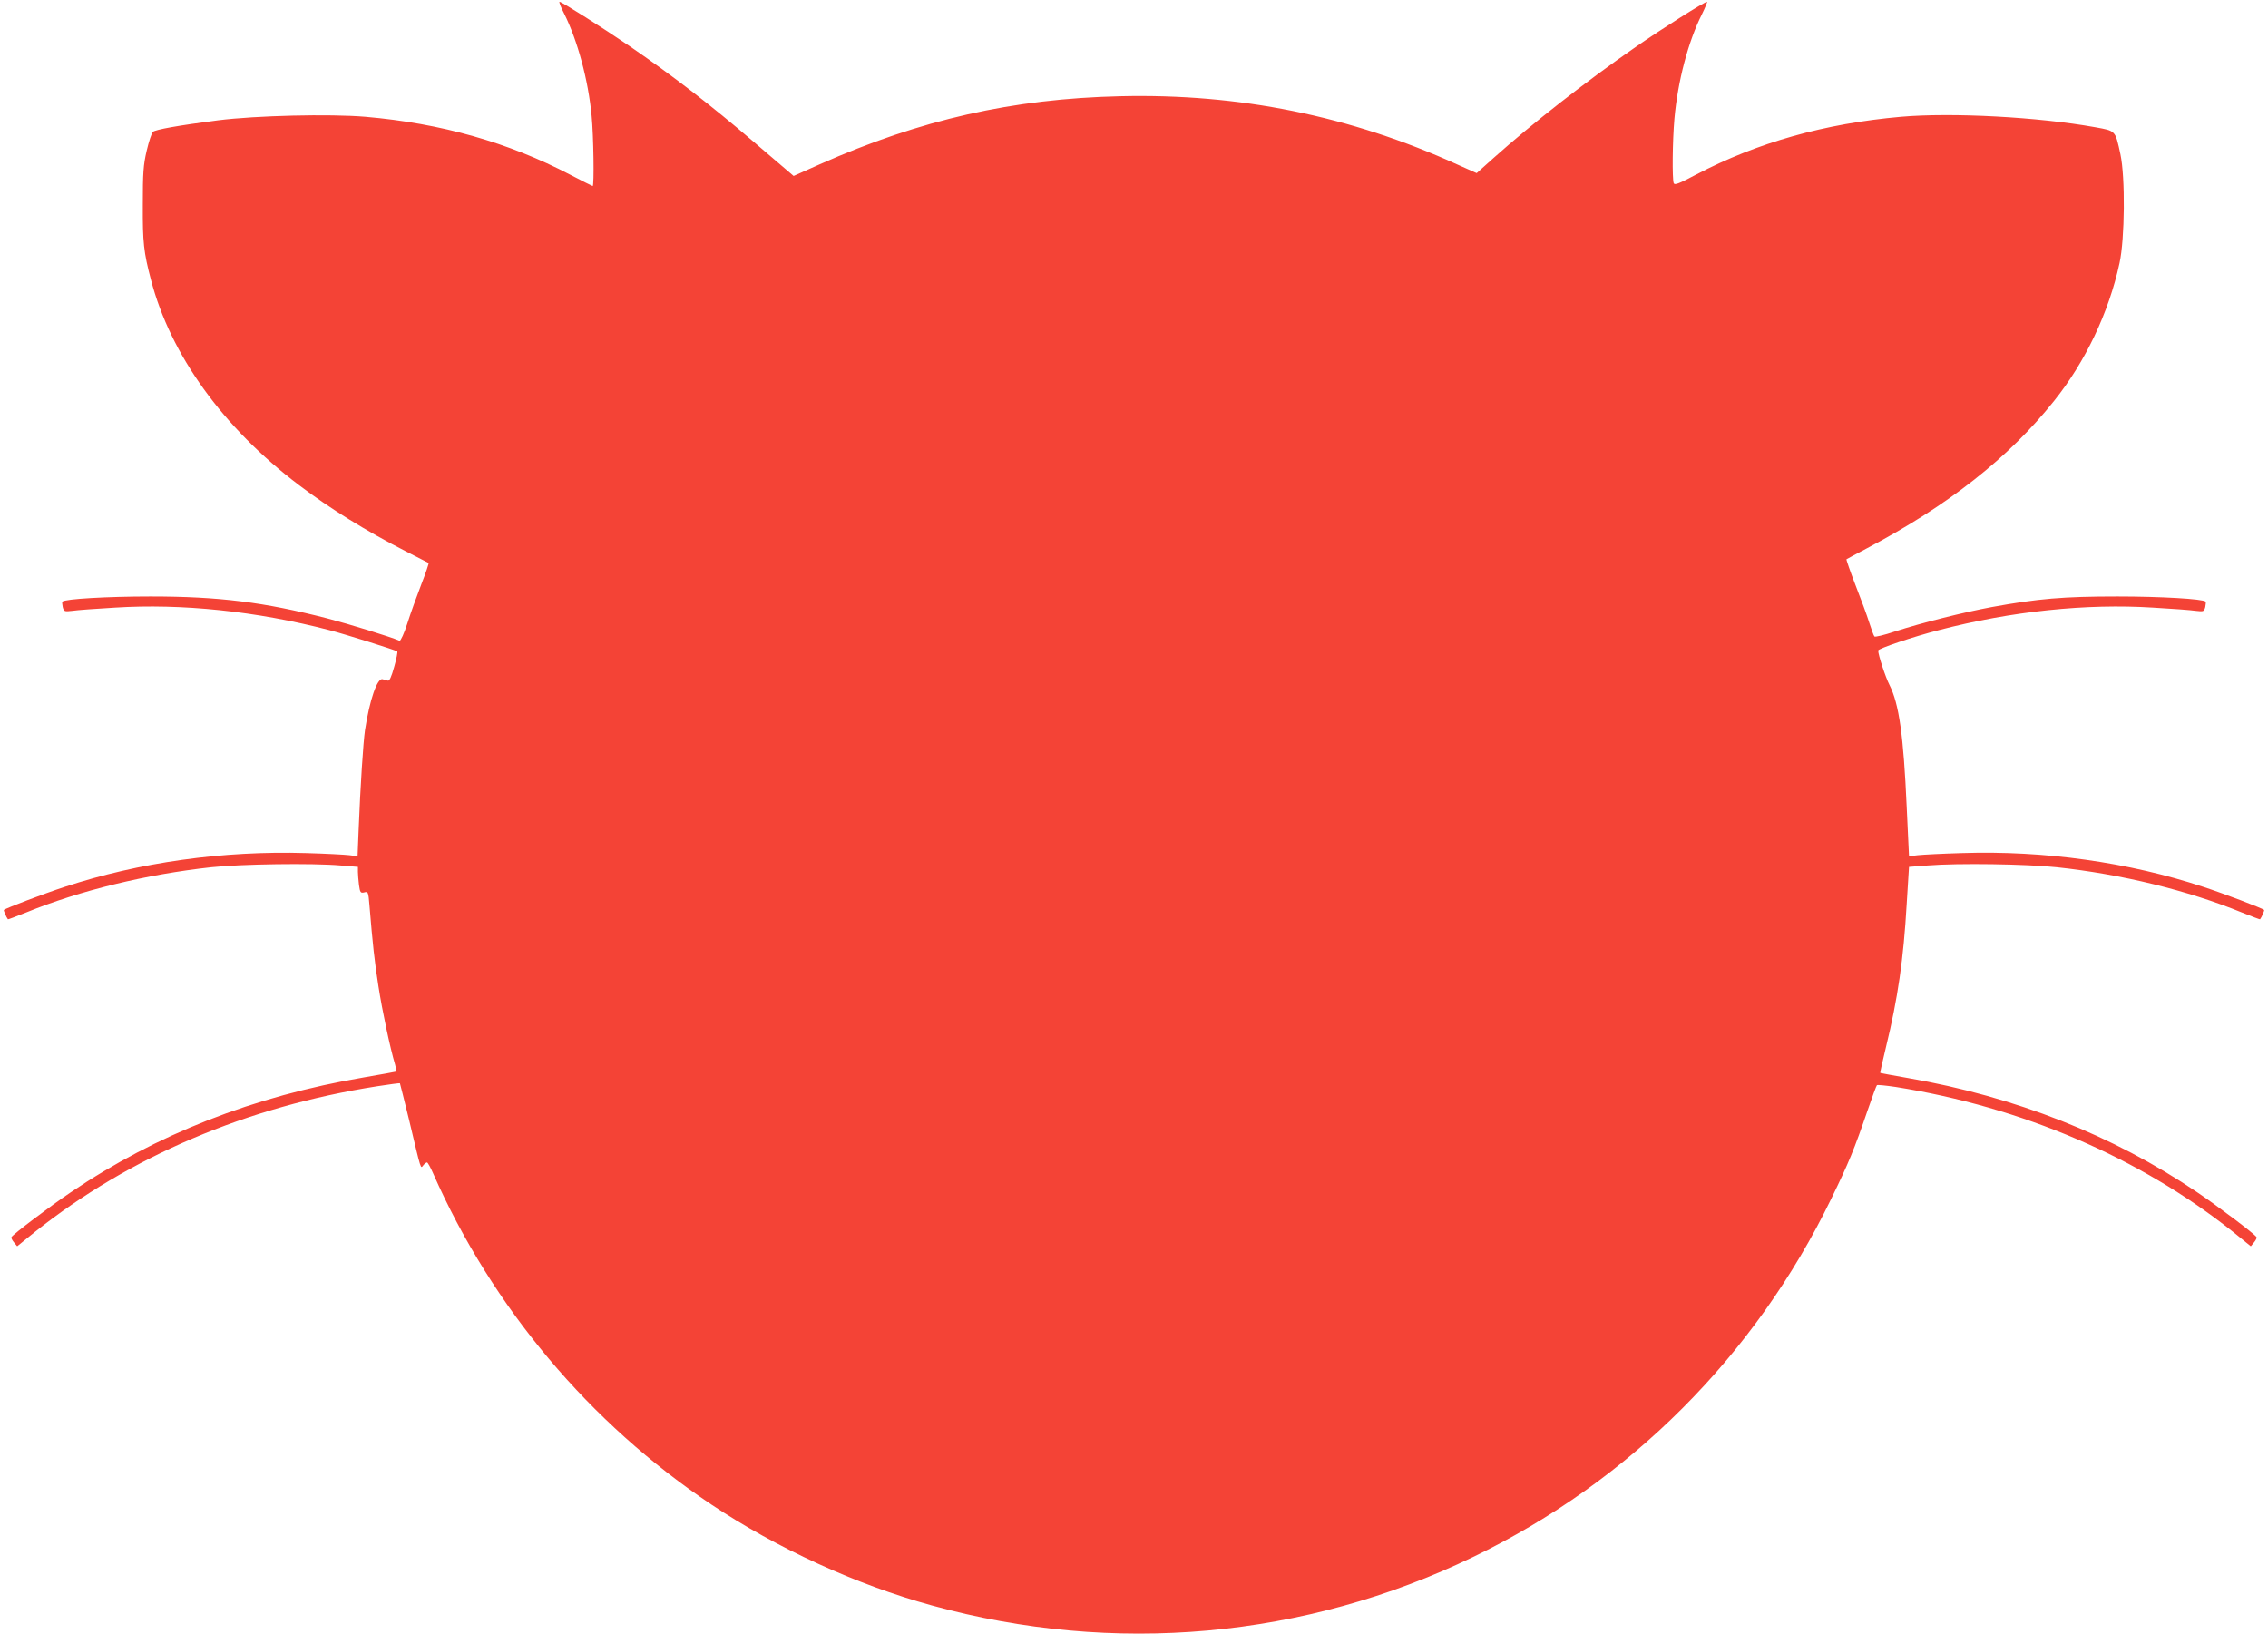 <?xml version="1.0" standalone="no"?>
<!DOCTYPE svg PUBLIC "-//W3C//DTD SVG 20010904//EN"
 "http://www.w3.org/TR/2001/REC-SVG-20010904/DTD/svg10.dtd">
<svg version="1.0" xmlns="http://www.w3.org/2000/svg"
 width="1280pt" height="922pt" viewBox="0 0 1280 922"
 preserveAspectRatio="xMidYMid meet">
<g transform="translate(0,922) scale(0.1,-0.1)"
fill="#f44336" stroke="none">
<path d="M3184 9143 c75 -150 136 -374 155 -577 11 -110 15 -396 6 -396 -2 0
-60 29 -127 64 -348 182 -728 290 -1156 327 -201 17 -618 7 -832 -20 -224 -29
-352 -52 -367 -65 -7 -7 -23 -54 -35 -106 -19 -81 -22 -125 -22 -305 -1 -214
5 -268 46 -424 110 -423 406 -834 836 -1159 174 -132 379 -259 602 -373 69
-35 127 -65 129 -66 2 -2 -16 -56 -41 -120 -25 -65 -61 -164 -79 -221 -18 -56
-38 -100 -44 -98 -50 22 -284 94 -407 126 -358 92 -612 124 -998 124 -246 0
-483 -14 -498 -29 -2 -2 -1 -16 2 -31 7 -25 9 -26 54 -21 26 4 134 12 240 18
376 24 800 -20 1211 -127 85 -22 366 -110 383 -120 3 -2 -4 -41 -17 -86 -16
-58 -27 -82 -36 -79 -8 2 -21 5 -30 8 -30 8 -73 -117 -99 -287 -10 -68 -26
-312 -36 -564 l-6 -148 -46 6 c-25 3 -136 9 -246 12 -465 14 -941 -52 -1361
-191 -114 -37 -334 -121 -343 -130 -3 -3 14 -42 23 -53 1 -1 46 16 101 38 306
125 680 216 1047 256 167 18 568 24 730 10 l97 -8 0 -28 c0 -15 3 -48 6 -74 6
-43 9 -47 30 -42 21 6 23 3 29 -72 18 -219 29 -321 51 -459 21 -136 65 -344
94 -442 5 -19 8 -36 7 -38 -2 -1 -84 -16 -183 -33 -623 -106 -1172 -322 -1654
-648 -116 -78 -325 -236 -335 -253 -3 -4 3 -17 13 -29 l19 -23 100 81 c536
426 1196 707 1932 822 69 11 126 18 128 17 1 -2 25 -97 53 -212 69 -290 63
-270 79 -251 7 9 17 16 21 16 4 0 20 -28 35 -63 334 -756 883 -1408 1569
-1867 371 -248 819 -453 1245 -570 1027 -283 2105 -186 3056 274 882 426 1591
1136 2020 2021 99 203 130 279 205 498 26 76 50 141 53 143 3 3 51 -2 106 -10
715 -114 1376 -398 1904 -818 l100 -81 19 23 c10 12 16 25 13 29 -10 17 -219
175 -335 253 -474 321 -1026 539 -1630 644 -85 15 -156 28 -158 29 -2 2 13 67
32 146 67 275 99 496 117 808 l13 209 105 8 c172 14 560 8 728 -10 366 -39
741 -131 1047 -256 55 -22 100 -39 101 -38 9 11 26 50 23 53 -9 9 -229 93
-343 130 -420 139 -897 206 -1360 191 -110 -3 -223 -9 -251 -12 l-50 -6 -13
278 c-18 403 -43 581 -97 688 -23 45 -64 170 -64 195 0 11 198 78 342 115 410
107 834 151 1210 127 106 -6 214 -14 240 -18 45 -5 47 -4 54 21 3 15 4 29 2
31 -15 15 -252 29 -498 29 -305 0 -447 -12 -710 -60 -157 -29 -392 -88 -547
-138 -59 -20 -111 -32 -114 -28 -4 4 -17 39 -29 77 -12 39 -47 134 -78 213
-30 78 -53 144 -51 146 2 2 54 29 114 61 461 243 801 511 1058 833 176 220
309 499 369 777 30 137 33 484 5 615 -29 135 -26 131 -142 152 -322 58 -809
84 -1096 59 -431 -38 -810 -145 -1156 -326 -98 -52 -122 -61 -127 -49 -9 25
-7 238 4 364 19 213 78 436 155 589 19 39 32 71 29 71 -14 0 -258 -154 -404
-256 -280 -194 -584 -432 -800 -625 l-96 -86 -110 49 c-603 274 -1231 401
-1902 385 -607 -14 -1127 -132 -1695 -384 l-148 -66 -34 29 c-18 16 -105 90
-192 164 -239 205 -451 369 -703 542 -142 97 -380 248 -392 248 -5 0 7 -30 26
-67z"/>
</g>
</svg>
